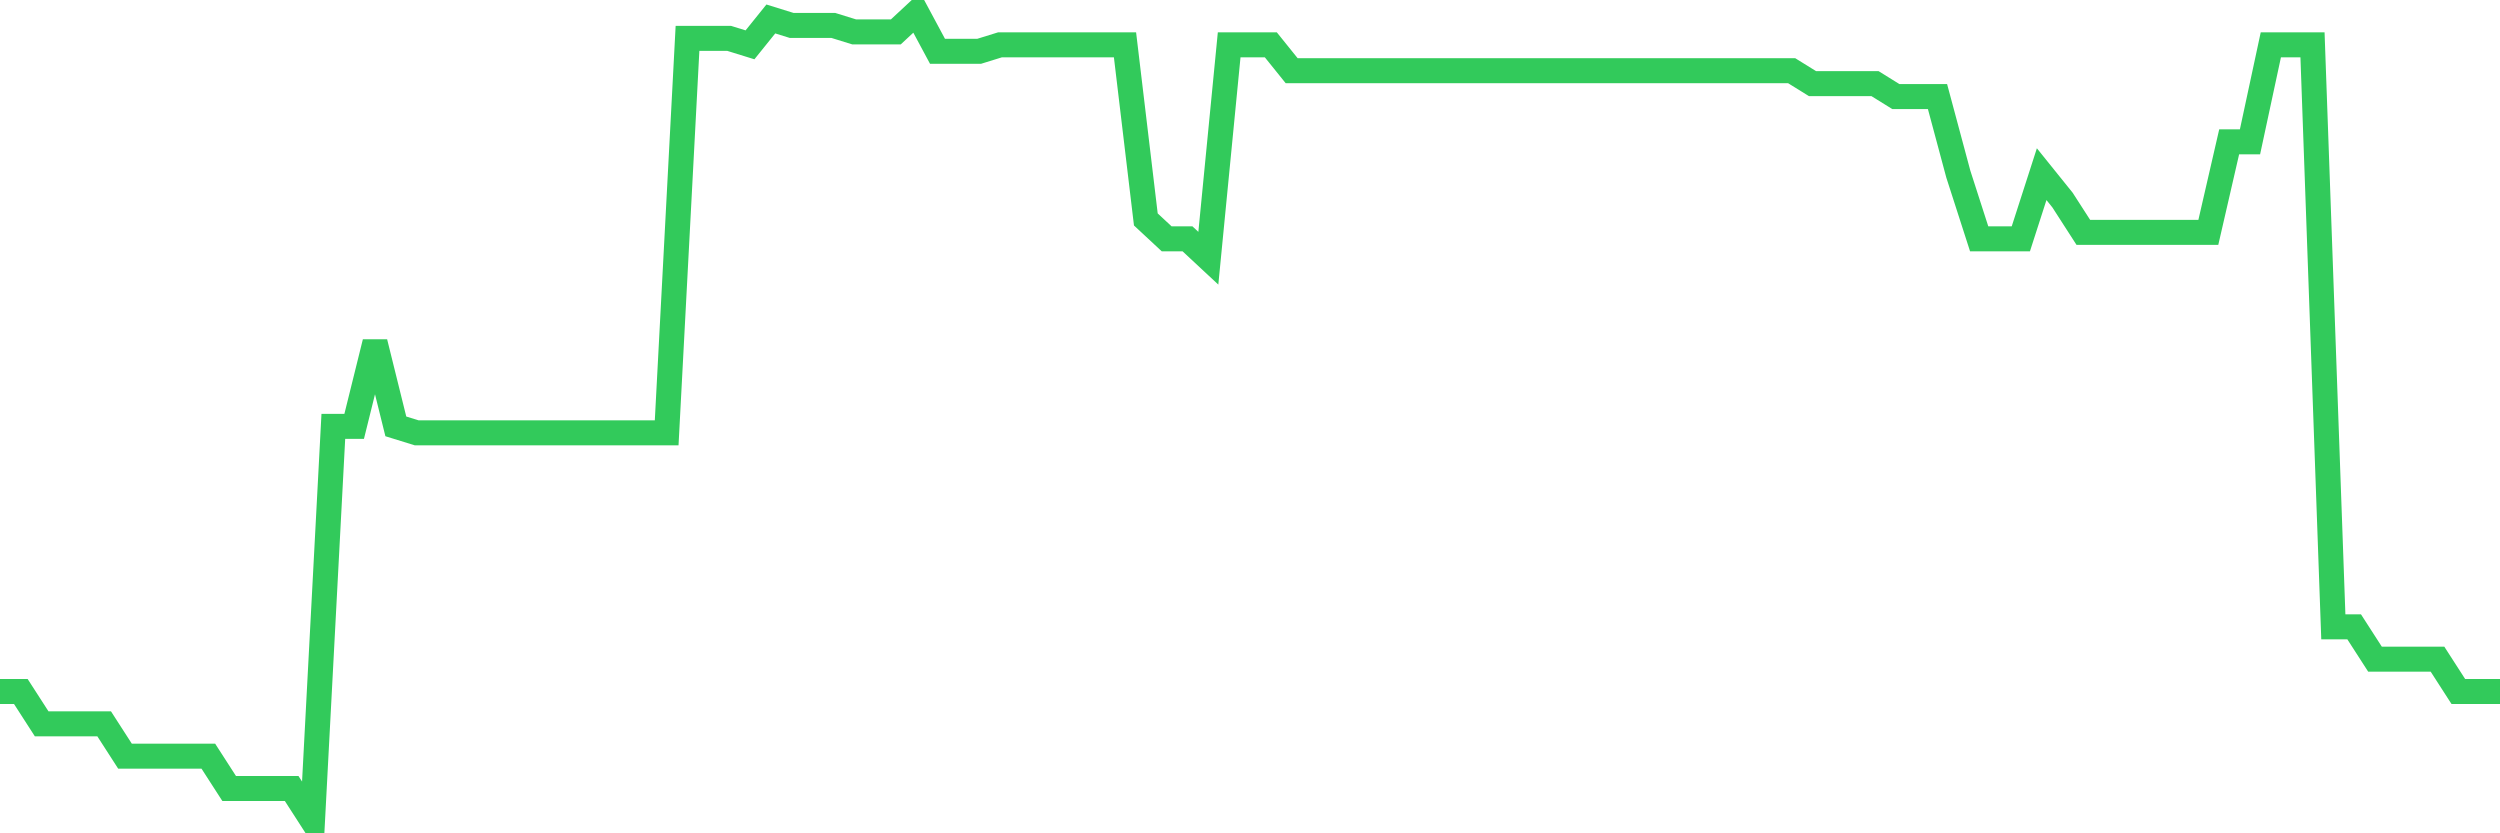 <svg
  xmlns="http://www.w3.org/2000/svg"
  xmlns:xlink="http://www.w3.org/1999/xlink"
  width="120"
  height="40"
  viewBox="0 0 120 40"
  preserveAspectRatio="none"
>
  <polyline
    points="0,33.192 1,33.192 2,34.744 3,34.744 4,34.744 5,34.744 6,36.296 7,36.296 8,36.296 9,36.296 10,36.296 11,37.848 12,37.848 13,37.848 14,37.848 15,39.4 16,20.466 17,20.466 18,16.43 19,20.466 20,20.776 21,20.776 22,20.776 23,20.776 24,20.776 25,20.776 26,20.776 27,20.776 28,20.776 29,20.776 30,20.776 31,20.776 32,20.776 33,1.842 34,1.842 35,1.842 36,2.152 37,0.91 38,1.221 39,1.221 40,1.221 41,1.531 42,1.531 43,1.531 44,0.6 45,2.462 46,2.462 47,2.462 48,2.152 49,2.152 50,2.152 51,2.152 52,2.152 53,2.152 54,2.152 55,10.533 56,11.464 57,11.464 58,12.395 59,2.152 60,2.152 61,2.152 62,3.394 63,3.394 64,3.394 65,3.394 66,3.394 67,3.394 68,3.394 69,3.394 70,3.394 71,3.394 72,3.394 73,3.394 74,3.394 75,3.394 76,3.394 77,3.394 78,3.394 79,3.394 80,3.394 81,3.394 82,3.394 83,3.394 84,3.394 85,3.394 86,3.394 87,4.014 88,4.014 89,4.014 90,4.014 91,4.635 92,4.635 93,4.635 94,8.36 95,11.464 96,11.464 97,11.464 98,8.36 99,9.602 100,11.154 101,11.154 102,11.154 103,11.154 104,11.154 105,11.154 106,11.154 107,6.808 108,6.808 109,2.152 110,2.152 111,2.152 112,30.088 113,30.088 114,31.64 115,31.64 116,31.64 117,31.64 118,33.192 119,33.192 120,33.192"
    fill="none"
    stroke="#32ca5b"
    stroke-width="1.2"
  >
  </polyline>
</svg>